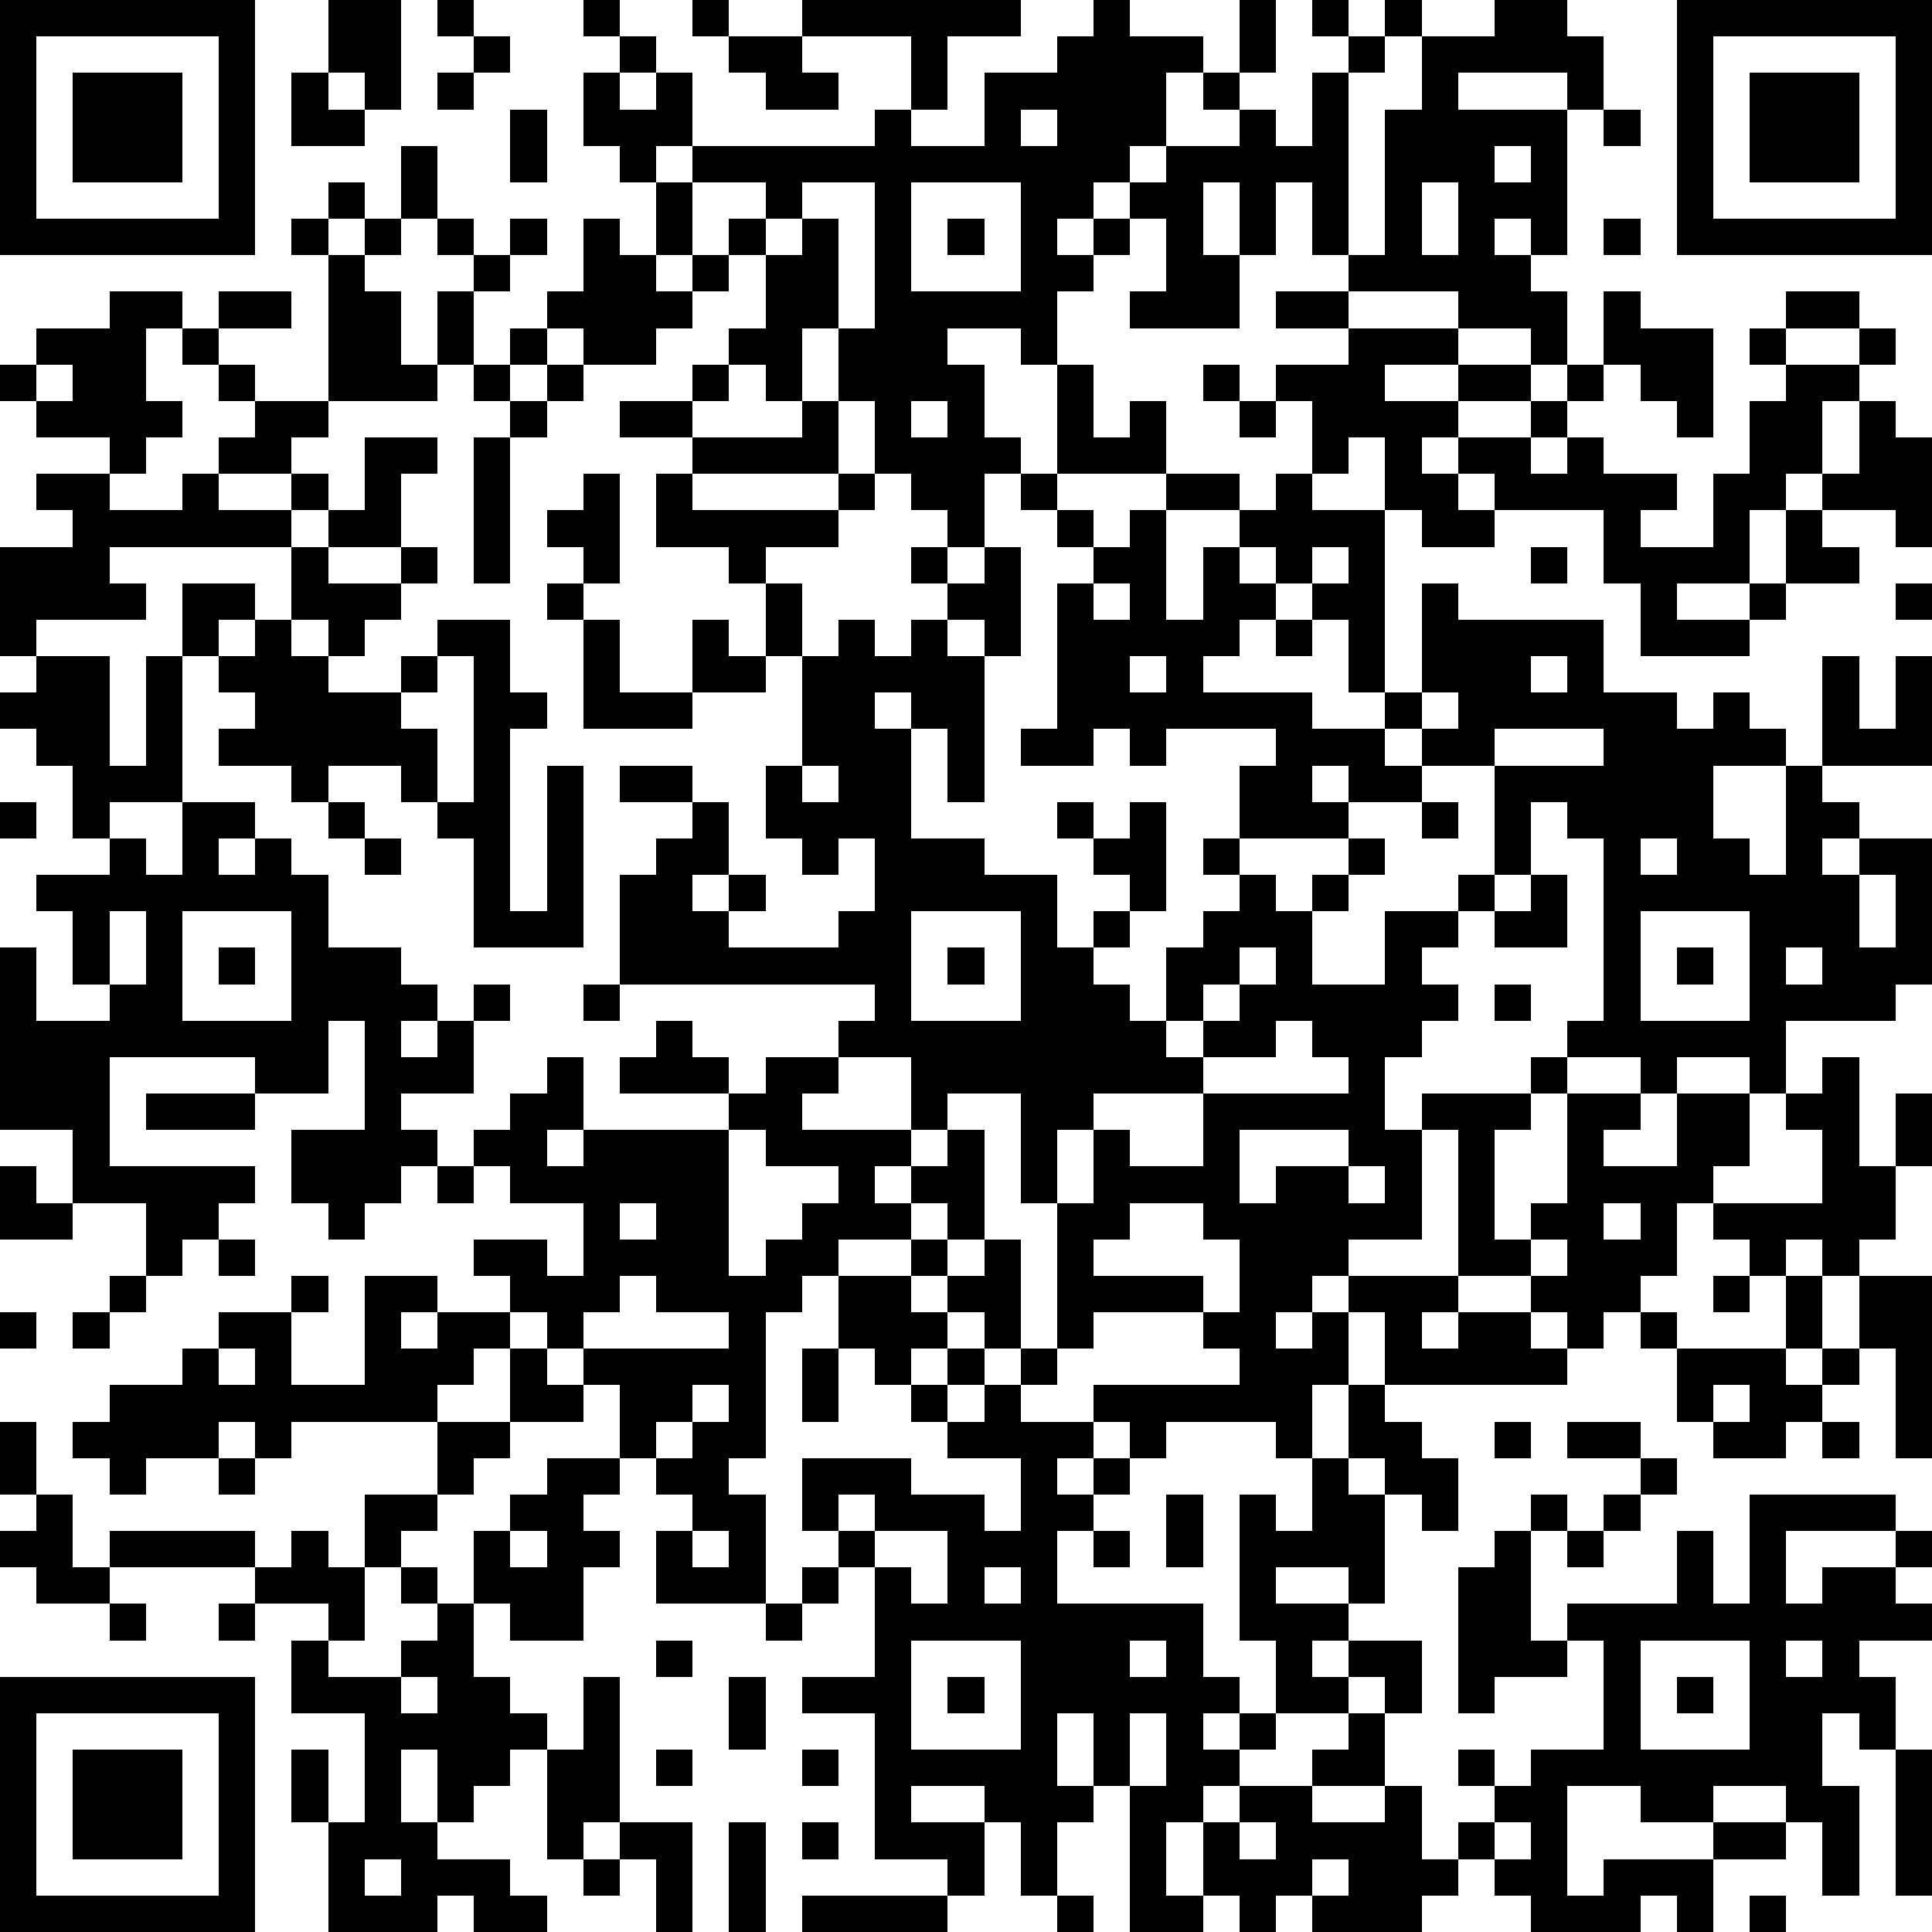<?xml version="1.0" standalone="yes"?><svg version="1.1" xmlns="http://www.w3.org/2000/svg" xmlns:xlink="http://www.w3.org/1999/xlink" xmlns:ev="http://www.w3.org/2001/xml-events" width="212" height="212" shape-rendering="crispEdges"><path d="M0 0h7v7h-7zM9 0h2v3h-1v-1h-1zM12 0h1v1h-1zM16 0h1v1h-1zM19 0h1v1h-1zM22 0h6v1h-2v2h-1v-2h-3zM30 0h1v1h2v1h-1v2h-1v1h-1v1h-1v1h1v-1h1v-1h1v-1h2v-1h-1v-1h1v-2h1v2h-1v1h1v1h1v-2h1v-1h-1v-1h1v1h1v-1h1v1h-1v1h-1v5h-1v-2h-1v2h-1v-2h-1v2h1v2h-3v-1h1v-2h-1v1h-1v1h-1v2h-1v-1h-2v1h1v2h1v1h-1v2h-1v-1h-1v-1h-1v-2h-1v-2h-1v2h-1v-1h-1v-1h1v-2h-1v-1h1v-1h-2v-1h-1v1h-1v-1h-1v-2h1v-1h1v1h-1v1h1v-1h1v2h5v-1h1v1h2v-2h2v-1h1zM41 0h2v1h1v2h-1v-1h-3v1h3v4h-1v-1h-1v1h1v1h1v2h-1v-1h-2v-1h-3v-1h1v-4h1v-2h2zM46 0h7v7h-7zM1 1v5h5v-5zM13 1h1v1h-1zM20 1h2v1h1v1h-2v-1h-1zM47 1v5h5v-5zM2 2h3v3h-3zM8 2h1v1h1v1h-2zM12 2h1v1h-1zM48 2h3v3h-3zM14 3h1v2h-1zM28 3v1h1v-1zM44 3h1v1h-1zM11 4h1v2h-1zM41 4v1h1v-1zM9 5h1v1h-1zM18 5h1v2h-1zM22 5v1h-1v1h1v-1h1v3h1v-4zM25 5v3h3v-3zM39 5v2h1v-2zM8 6h1v1h-1zM10 6h1v1h-1zM12 6h1v1h-1zM14 6h1v1h-1zM16 6h1v1h1v1h1v-1h1v1h-1v1h-1v1h-2v-1h-1v-1h1zM26 6h1v1h-1zM44 6h1v1h-1zM9 7h1v1h1v2h1v-2h1v-1h1v1h-1v2h-1v1h-3zM3 8h2v1h-1v2h1v1h-1v1h-1v-1h-2v-1h-1v-1h1v-1h2zM6 8h2v1h-2zM35 8h2v1h-2zM44 8h1v1h2v3h-1v-1h-1v-1h-1zM49 8h2v1h-2zM5 9h1v1h-1zM14 9h1v1h-1zM37 9h3v1h-2v1h2v-1h2v1h-2v1h-1v1h1v-1h2v-1h1v-1h1v1h-1v1h-1v1h1v-1h1v1h2v1h-1v1h2v-2h1v-2h1v-1h-1v-1h1v1h2v-1h1v1h-1v1h-1v2h-1v1h-1v2h-2v1h2v-1h1v-2h1v-1h1v-2h1v1h1v3h-1v-1h-2v1h1v1h-2v1h-1v1h-3v-2h-1v-2h-3v-1h-1v1h1v1h-2v-1h-1v-2h-1v1h-1v-2h-1v-1h2zM1 10v1h1v-1zM6 10h1v1h-1zM13 10h1v1h-1zM15 10h1v1h-1zM19 10h1v1h-1zM29 10h1v2h1v-1h1v2h-3zM33 10h1v1h-1zM7 11h2v1h-1v1h-2v-1h1zM14 11h1v1h-1zM17 11h2v1h-2zM22 11h1v2h-4v-1h3zM25 11v1h1v-1zM34 11h1v1h-1zM10 12h2v1h-1v2h-2v-1h-1v-1h1v1h1zM13 12h1v4h-1zM1 13h2v1h2v-1h1v1h2v1h-5v1h1v1h-3v1h-1v-3h2v-1h-1zM16 13h1v3h-1v-1h-1v-1h1zM18 13h1v1h4v-1h1v1h-1v1h-2v1h-1v-1h-2zM28 13h1v1h-1zM32 13h2v1h-2zM35 13h1v1h2v5h-1v-2h-1v-1h-1v-1h-1v-1h1zM29 14h1v1h-1zM31 14h1v3h1v-2h1v1h1v1h-1v1h-1v1h3v1h2v-1h1v-3h1v1h4v2h2v1h1v-1h1v1h1v1h-2v2h1v1h1v-3h1v-3h1v2h1v-2h1v3h-3v1h1v1h-1v1h1v-1h2v4h-1v1h-3v2h-1v-1h-2v1h-1v-1h-2v-1h1v-5h-1v-1h-1v2h-1v-3h-2v-1h-1v1h1v1h-2v-1h-1v1h1v1h-3v-2h1v-1h-3v1h-1v-1h-1v1h-2v-1h1v-4h1v-1h1zM8 15h1v1h2v-1h1v1h-1v1h-1v1h-1v-1h-1zM25 15h1v1h-1zM27 15h1v3h-1v-1h-1v-1h1zM36 15v1h1v-1zM42 15h1v1h-1zM5 16h2v1h-1v1h-1zM15 16h1v1h-1zM21 16h1v2h-1zM30 16v1h1v-1zM52 16h1v1h-1zM7 17h1v1h1v1h2v-1h1v-1h2v2h1v1h-1v5h1v-4h1v5h-3v-3h-1v-1h-1v-1h-2v1h-1v-1h-2v-1h1v-1h-1v-1h1zM16 17h1v2h2v-2h1v1h1v1h-2v1h-3zM23 17h1v1h1v-1h1v1h1v4h-1v-2h-1v-1h-1v1h1v3h2v1h2v2h1v-1h1v-1h-1v-1h-1v-1h1v1h1v-1h1v3h-1v1h-1v1h1v1h1v-2h1v-1h1v-1h-1v-1h1v1h1v1h1v-1h1v-1h1v1h-1v1h-1v2h2v-2h2v-1h1v1h-1v1h-1v1h1v1h-1v1h-1v2h1v-1h3v-1h1v1h-1v1h-1v3h1v-1h1v-3h2v1h-1v1h2v-2h2v2h-1v1h-1v2h-1v1h-1v1h-1v-1h-1v-1h-2v-4h-1v3h-2v1h-1v1h-1v1h1v-1h1v-1h3v1h-1v1h1v-1h2v1h1v1h-5v-2h-1v2h-1v2h-1v-1h-3v1h-1v-1h-1v-1h4v-1h-1v-1h-3v1h-1v-4h-1v-3h-2v1h-1v-2h-2v-1h1v-1h-7v-3h1v-1h1v-1h-2v-1h2v1h1v2h-1v1h1v-1h1v1h-1v1h3v-1h1v-2h-1v1h-1v-1h-1v-2h1v-3h1zM35 17h1v1h-1zM1 18h2v3h1v-3h1v4h-2v1h-1v-2h-1v-1h-1v-1h1zM12 18v1h-1v1h1v2h1v-4zM31 18v1h1v-1zM42 18v1h1v-1zM39 19v1h1v-1zM41 20v1h3v-1zM22 21v1h1v-1zM0 22h1v1h-1zM5 22h2v1h-1v1h1v-1h1v1h1v2h2v1h1v1h-1v1h1v-1h1v-1h1v1h-1v2h-2v1h1v1h-1v1h-1v1h-1v-1h-1v-2h2v-3h-1v2h-2v-1h-4v3h4v1h-1v1h-1v1h-1v-2h-2v-2h-2v-5h1v2h2v-1h-1v-2h-1v-1h2v-1h1v1h1zM9 22h1v1h-1zM39 22h1v1h-1zM10 23h1v1h-1zM45 23v1h1v-1zM42 24h1v2h-2v-1h1zM51 24v2h1v-2zM3 25v2h1v-2zM5 25v3h3v-3zM25 25v3h3v-3zM45 25v3h3v-3zM6 26h1v1h-1zM26 26h1v1h-1zM34 26v1h-1v1h-1v1h1v-1h1v-1h1v-1zM46 26h1v1h-1zM49 26v1h1v-1zM16 27h1v1h-1zM41 27h1v1h-1zM18 28h1v1h1v1h-3v-1h1zM35 28v1h-2v1h-3v1h-1v2h1v-2h1v1h2v-2h4v-1h-1v-1zM15 29h1v2h-1v1h1v-1h4v-1h1v-1h2v1h-1v1h3v1h-1v1h1v-1h1v-1h1v3h-1v-1h-1v1h-2v1h-1v1h-1v4h-1v1h1v3h-3v-2h1v-1h-1v-1h-1v-2h-1v-1h-1v-1h-1v-1h-1v-1h2v1h1v-2h-2v-1h-1v-1h1v-1h1zM50 29h1v3h1v-2h1v2h-1v2h-1v1h-1v-1h-1v1h-1v-1h-1v-1h3v-2h-1v-1h1zM4 30h3v1h-3zM20 31v4h1v-1h1v-1h1v-1h-2v-1zM34 31v2h1v-1h2v-1zM0 32h1v1h1v1h-2zM12 32h1v1h-1zM37 32v1h1v-1zM17 33v1h1v-1zM31 33v1h-1v1h3v1h1v-2h-1v-1zM44 33v1h1v-1zM6 34h1v1h-1zM25 34h1v1h-1zM27 34h1v3h-1v-1h-1v-1h1zM42 34v1h1v-1zM3 35h1v1h-1zM8 35h1v1h-1zM10 35h2v1h-1v1h1v-1h2v1h-1v1h-1v1h-4v1h-1v-1h-1v1h-2v1h-1v-1h-1v-1h1v-1h2v-1h1v-1h2v2h2zM17 35v1h-1v1h4v-1h-2v-1zM23 35h2v1h1v1h-1v1h-1v-1h-1zM47 35h1v1h-1zM49 35h1v2h-1zM51 35h2v5h-1v-3h-1zM0 36h1v1h-1zM2 36h1v1h-1zM45 36h1v1h-1zM6 37v1h1v-1zM14 37h1v1h1v1h-2zM22 37h1v2h-1zM26 37h1v1h-1zM28 37h1v1h-1zM46 37h3v1h1v-1h1v1h-1v1h-1v1h-2v-1h-1zM19 38v1h-1v1h1v-1h1v-1zM25 38h1v1h-1zM27 38h1v1h2v1h-1v1h1v-1h1v1h-1v1h-1v2h4v2h1v1h-1v1h1v-1h1v-2h-1v-4h1v1h1v-2h1v-2h1v1h1v1h1v2h-1v-1h-1v-1h-1v1h1v3h-1v-1h-2v1h2v1h-1v1h1v-1h2v2h-1v-1h-1v1h-2v1h-1v1h-1v1h-1v2h1v-2h1v-1h2v-1h1v-1h1v2h-2v1h2v-1h1v2h1v-1h1v-1h-1v-1h1v1h1v-1h2v-3h-1v-1h3v-2h1v2h1v-3h4v1h-3v2h1v-1h2v-1h1v1h-1v1h1v1h-2v1h1v2h-1v-1h-1v2h1v3h-1v-2h-1v-1h-2v1h-2v-1h-2v3h1v-1h3v-1h2v1h-2v2h-1v-1h-1v1h-3v-1h-1v-1h-1v1h-1v1h-3v-1h-1v1h-1v-1h-1v1h-2v-4h-1v-2h-1v2h1v1h-1v2h-1v-2h-1v-1h-2v1h2v2h-1v-1h-2v-4h-2v-1h2v-3h-1v-1h-1v-2h3v1h2v1h1v-2h-2v-1h1zM47 38v1h1v-1zM0 39h1v2h-1zM12 39h2v1h-1v1h-1zM41 39h1v1h-1zM43 39h2v1h-2zM50 39h1v1h-1zM6 40h1v1h-1zM15 40h2v1h-1v1h1v1h-1v2h-2v-1h-1v-2h1v-1h1zM45 40h1v1h-1zM1 41h1v2h1v-1h4v1h-4v1h-2v-1h-1v-1h1zM10 41h2v1h-1v1h-1zM23 41v1h1v-1zM32 41h1v2h-1zM42 41h1v1h-1zM44 41h1v1h-1zM8 42h1v1h1v2h-1v-1h-2v-1h1zM14 42v1h1v-1zM19 42v1h1v-1zM24 42v1h1v1h1v-2zM30 42h1v1h-1zM41 42h1v3h1v1h-2v1h-1v-4h1zM43 42h1v1h-1zM11 43h1v1h-1zM22 43h1v1h-1zM27 43v1h1v-1zM3 44h1v1h-1zM6 44h1v1h-1zM12 44h1v2h1v1h1v1h-1v1h-1v1h-1v-2h-1v2h1v1h2v1h1v1h-2v-1h-1v1h-3v-3h-1v-2h1v2h1v-3h-2v-2h1v1h2v-1h1zM21 44h1v1h-1zM18 45h1v1h-1zM25 45v3h3v-3zM31 45v1h1v-1zM45 45v3h3v-3zM49 45v1h1v-1zM0 46h7v7h-7zM11 46v1h1v-1zM16 46h1v4h-1v1h-1v-3h1zM20 46h1v2h-1zM26 46h1v1h-1zM46 46h1v1h-1zM1 47v5h5v-5zM31 47v2h1v-2zM2 48h3v3h-3zM18 48h1v1h-1zM22 48h1v1h-1zM52 48h1v4h-1zM17 50h2v3h-1v-2h-1zM20 50h1v3h-1zM22 50h1v1h-1zM34 50v1h1v-1zM41 50v1h1v-1zM10 51v1h1v-1zM16 51h1v1h-1zM36 51v1h1v-1zM22 52h4v1h-4zM29 52h1v1h-1zM48 52h1v1h-1z" style="fill:#000" transform="translate(0,0) scale(4)"/></svg>